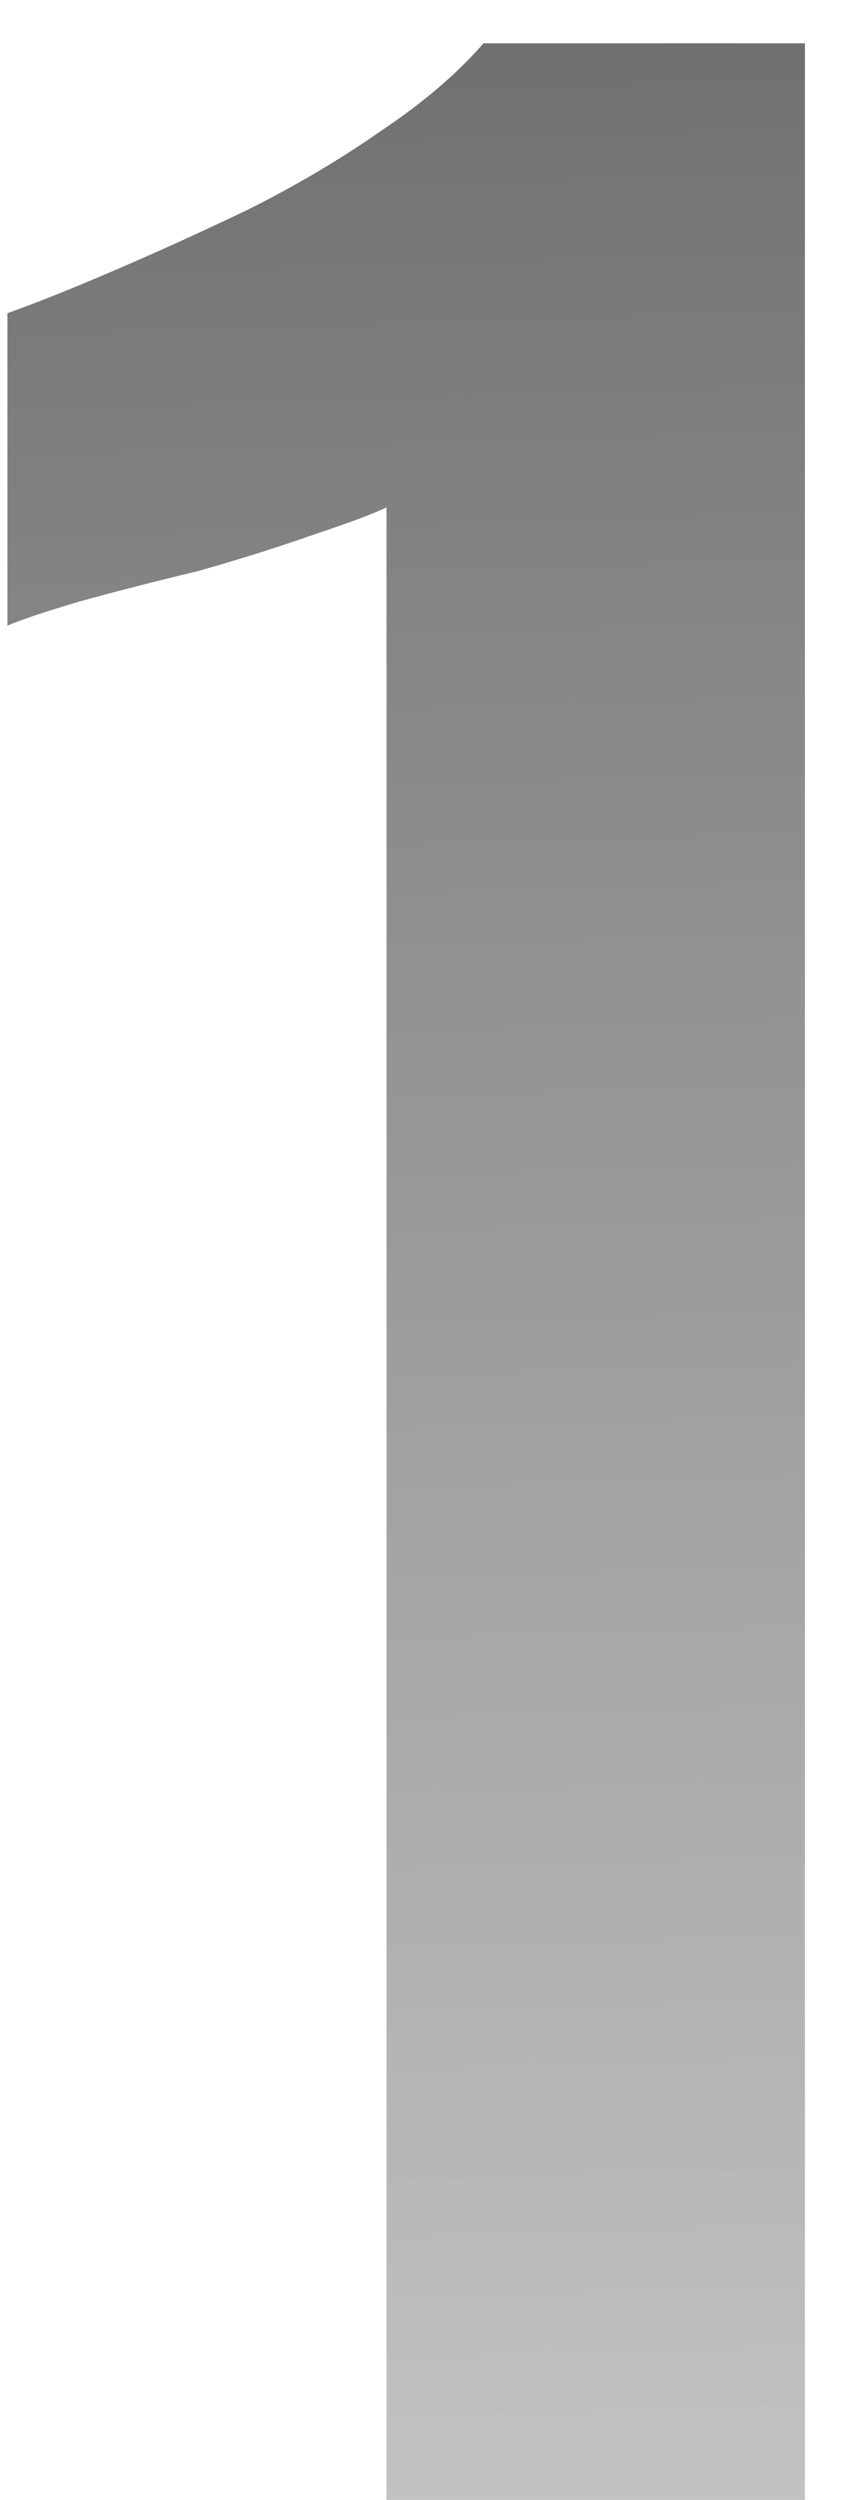 <svg xmlns="http://www.w3.org/2000/svg" fill="none" viewBox="0 0 12 35" height="35" width="12">
<path fill="url(#paint0_linear_73_2835)" d="M5.412 35V7.103C5.242 7.188 4.902 7.315 4.393 7.485C3.911 7.655 3.374 7.825 2.779 7.994C2.185 8.136 1.633 8.278 1.123 8.419C0.642 8.561 0.302 8.674 0.104 8.759V4.385C0.5 4.244 0.996 4.046 1.59 3.791C2.185 3.536 2.807 3.253 3.458 2.942C4.138 2.602 4.761 2.234 5.327 1.838C5.921 1.441 6.402 1.031 6.77 0.606H11.271V35H5.412Z"></path>
<defs>
<linearGradient gradientUnits="userSpaceOnUse" y2="-8" x2="6.793" y1="39" x1="8.207" id="paint0_linear_73_2835">
<stop stop-opacity="0.83" stop-color="#BFBFBF"></stop>
<stop stop-color="#595959" offset="1"></stop>
</linearGradient>
</defs>
</svg>
